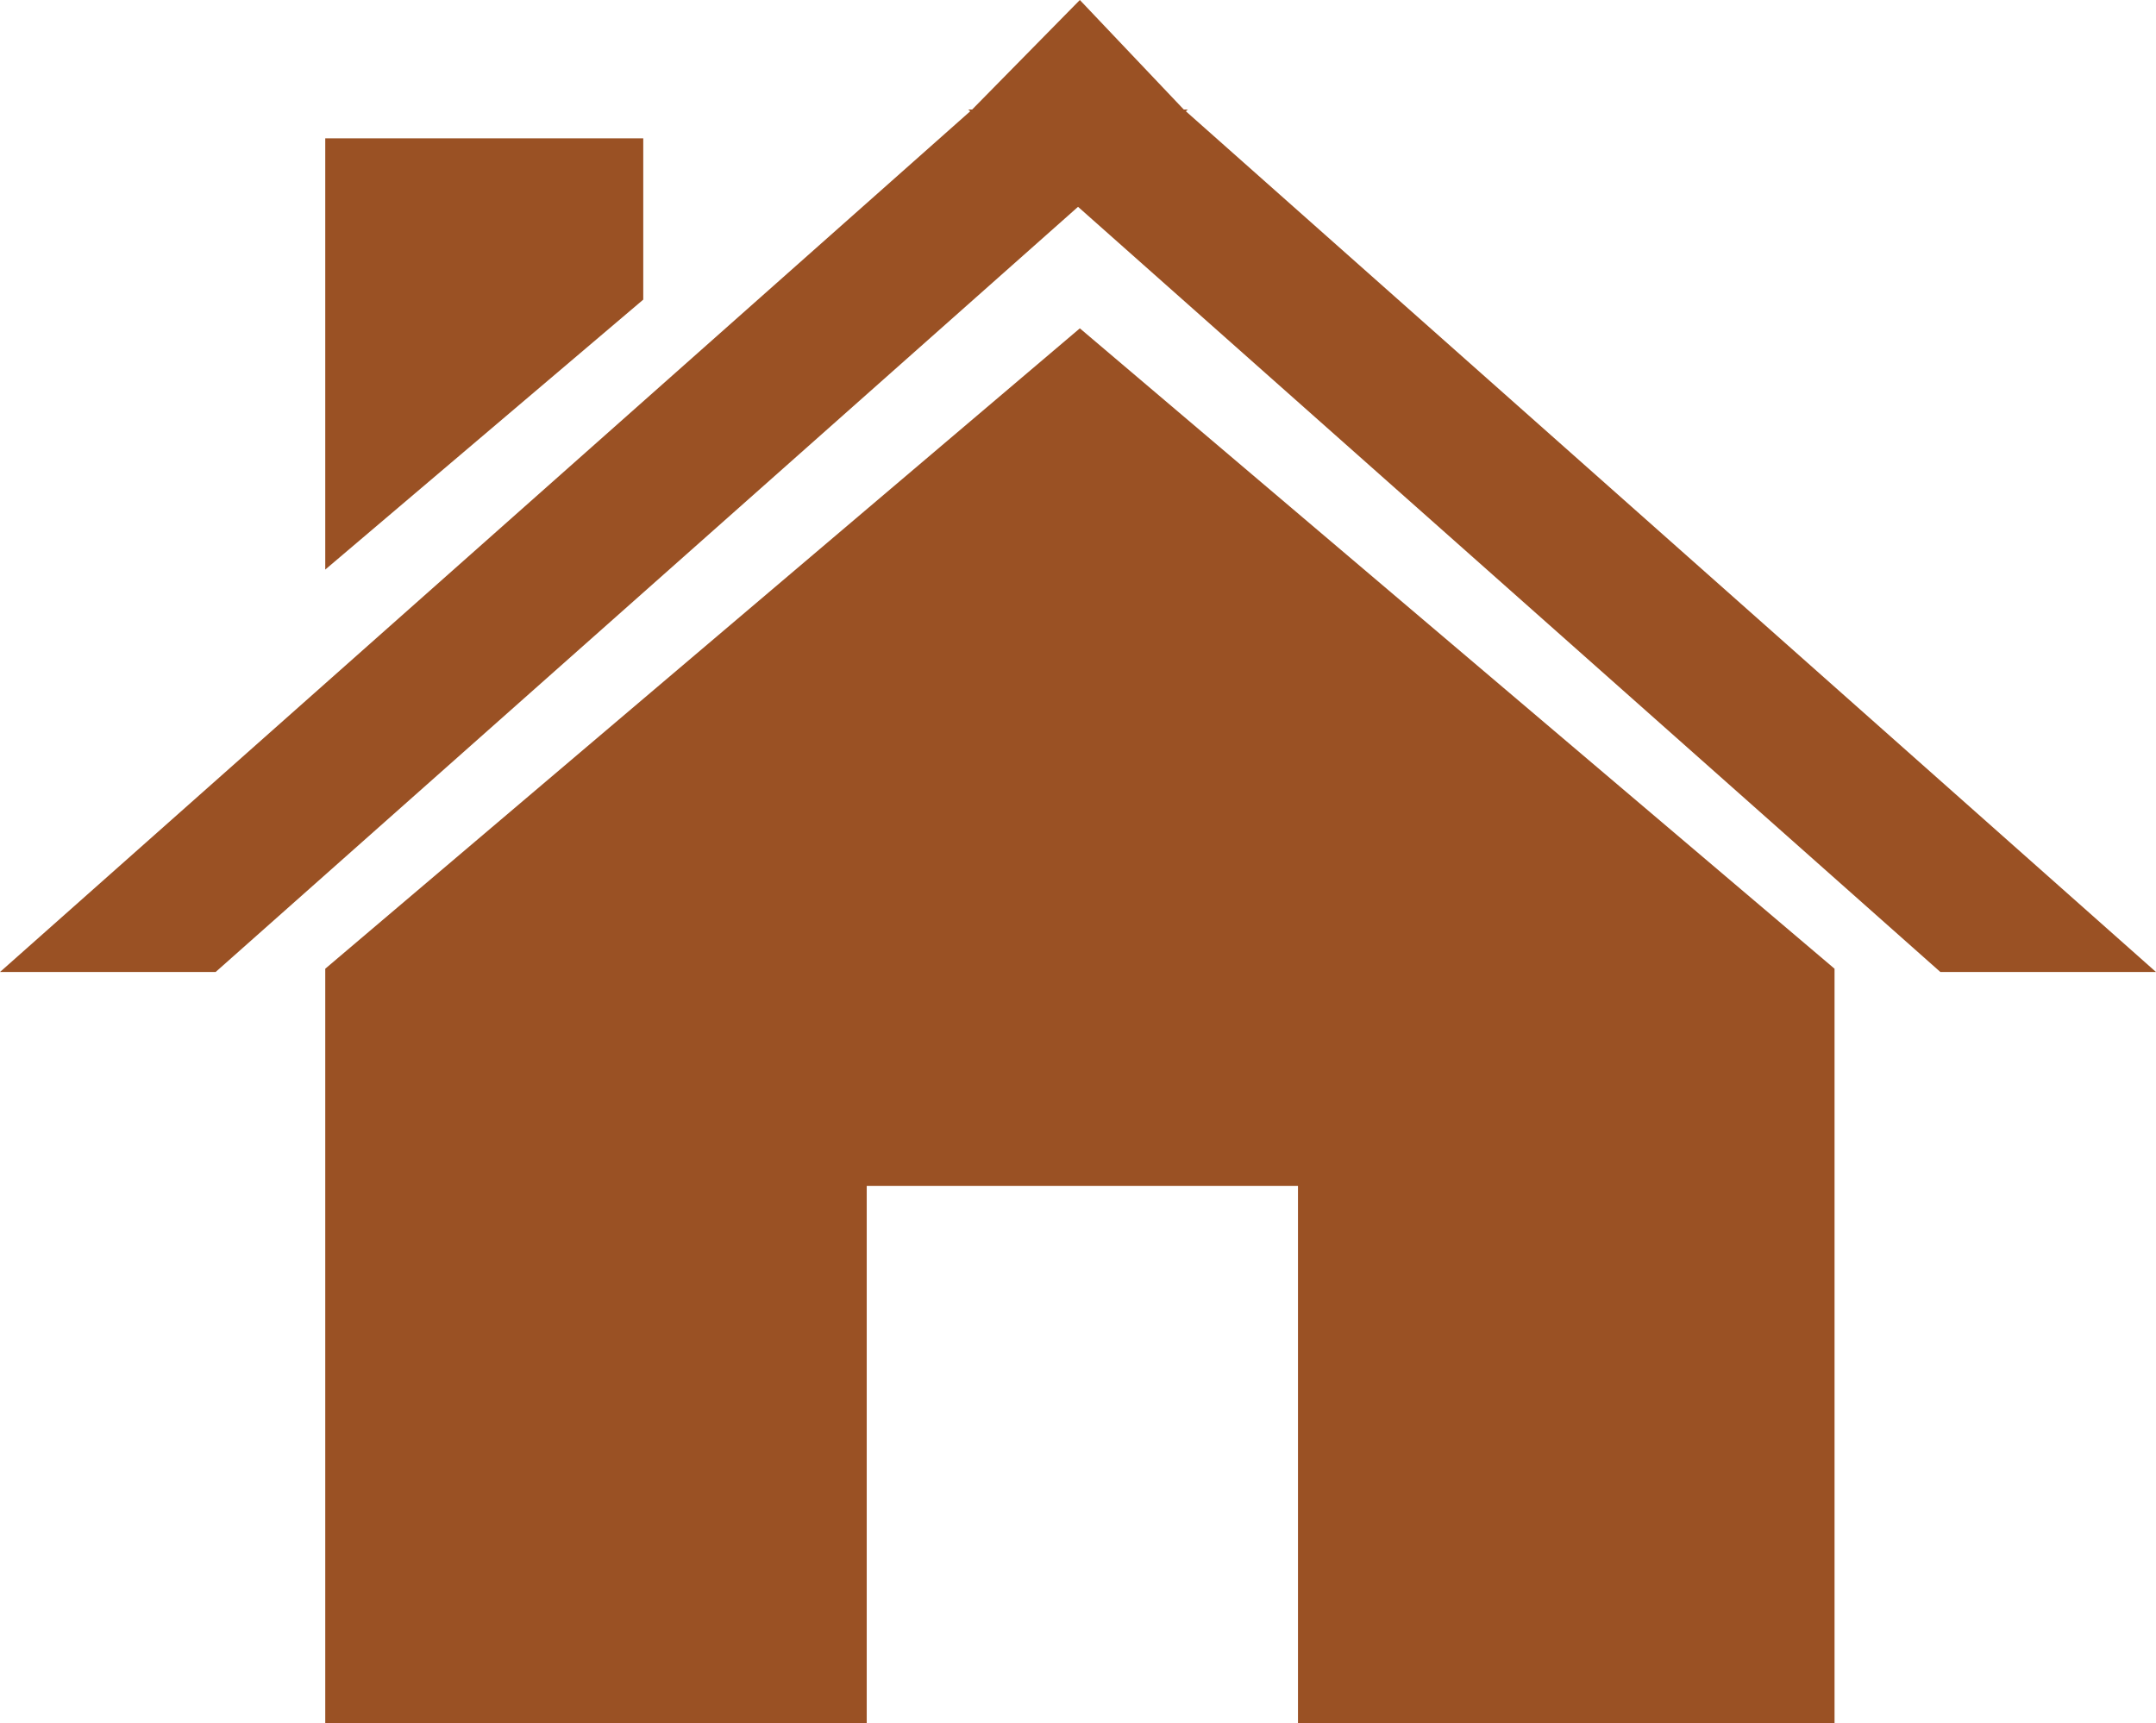 <?xml version="1.0" encoding="utf-8"?>
<!-- Generator: Adobe Illustrator 15.1.0, SVG Export Plug-In . SVG Version: 6.00 Build 0)  -->
<!DOCTYPE svg PUBLIC "-//W3C//DTD SVG 1.1//EN" "http://www.w3.org/Graphics/SVG/1.1/DTD/svg11.dtd">
<svg version="1.1" id="Layer_1" xmlns="http://www.w3.org/2000/svg" xmlns:xlink="http://www.w3.org/1999/xlink" x="0px" y="0px"
	 width="24.997px" height="19.982px" viewBox="0 0 24.997 19.982" enable-background="new 0 0 24.997 19.982" xml:space="preserve">
<g>
	<polygon fill="#9A5124" points="3.771,11.232 3.771,19.982 10.049,19.982 10.049,13.75 15.049,13.75 15.049,19.982 21.27,19.982 
		21.27,11.232 12.52,3.807 	"/>
	<polygon fill="#9A5124" points="13.749,1.29 13.772,1.27 13.725,1.27 12.52,0 11.271,1.27 11.226,1.27 11.249,1.29 0,11.27 
		2.5,11.27 12.499,2.398 22.497,11.27 24.997,11.27 	"/>
	<polygon fill="#9A5124" points="7.458,1.604 3.771,1.604 3.771,5.335 3.771,6.604 7.458,3.474 	"/>
</g>
</svg>
